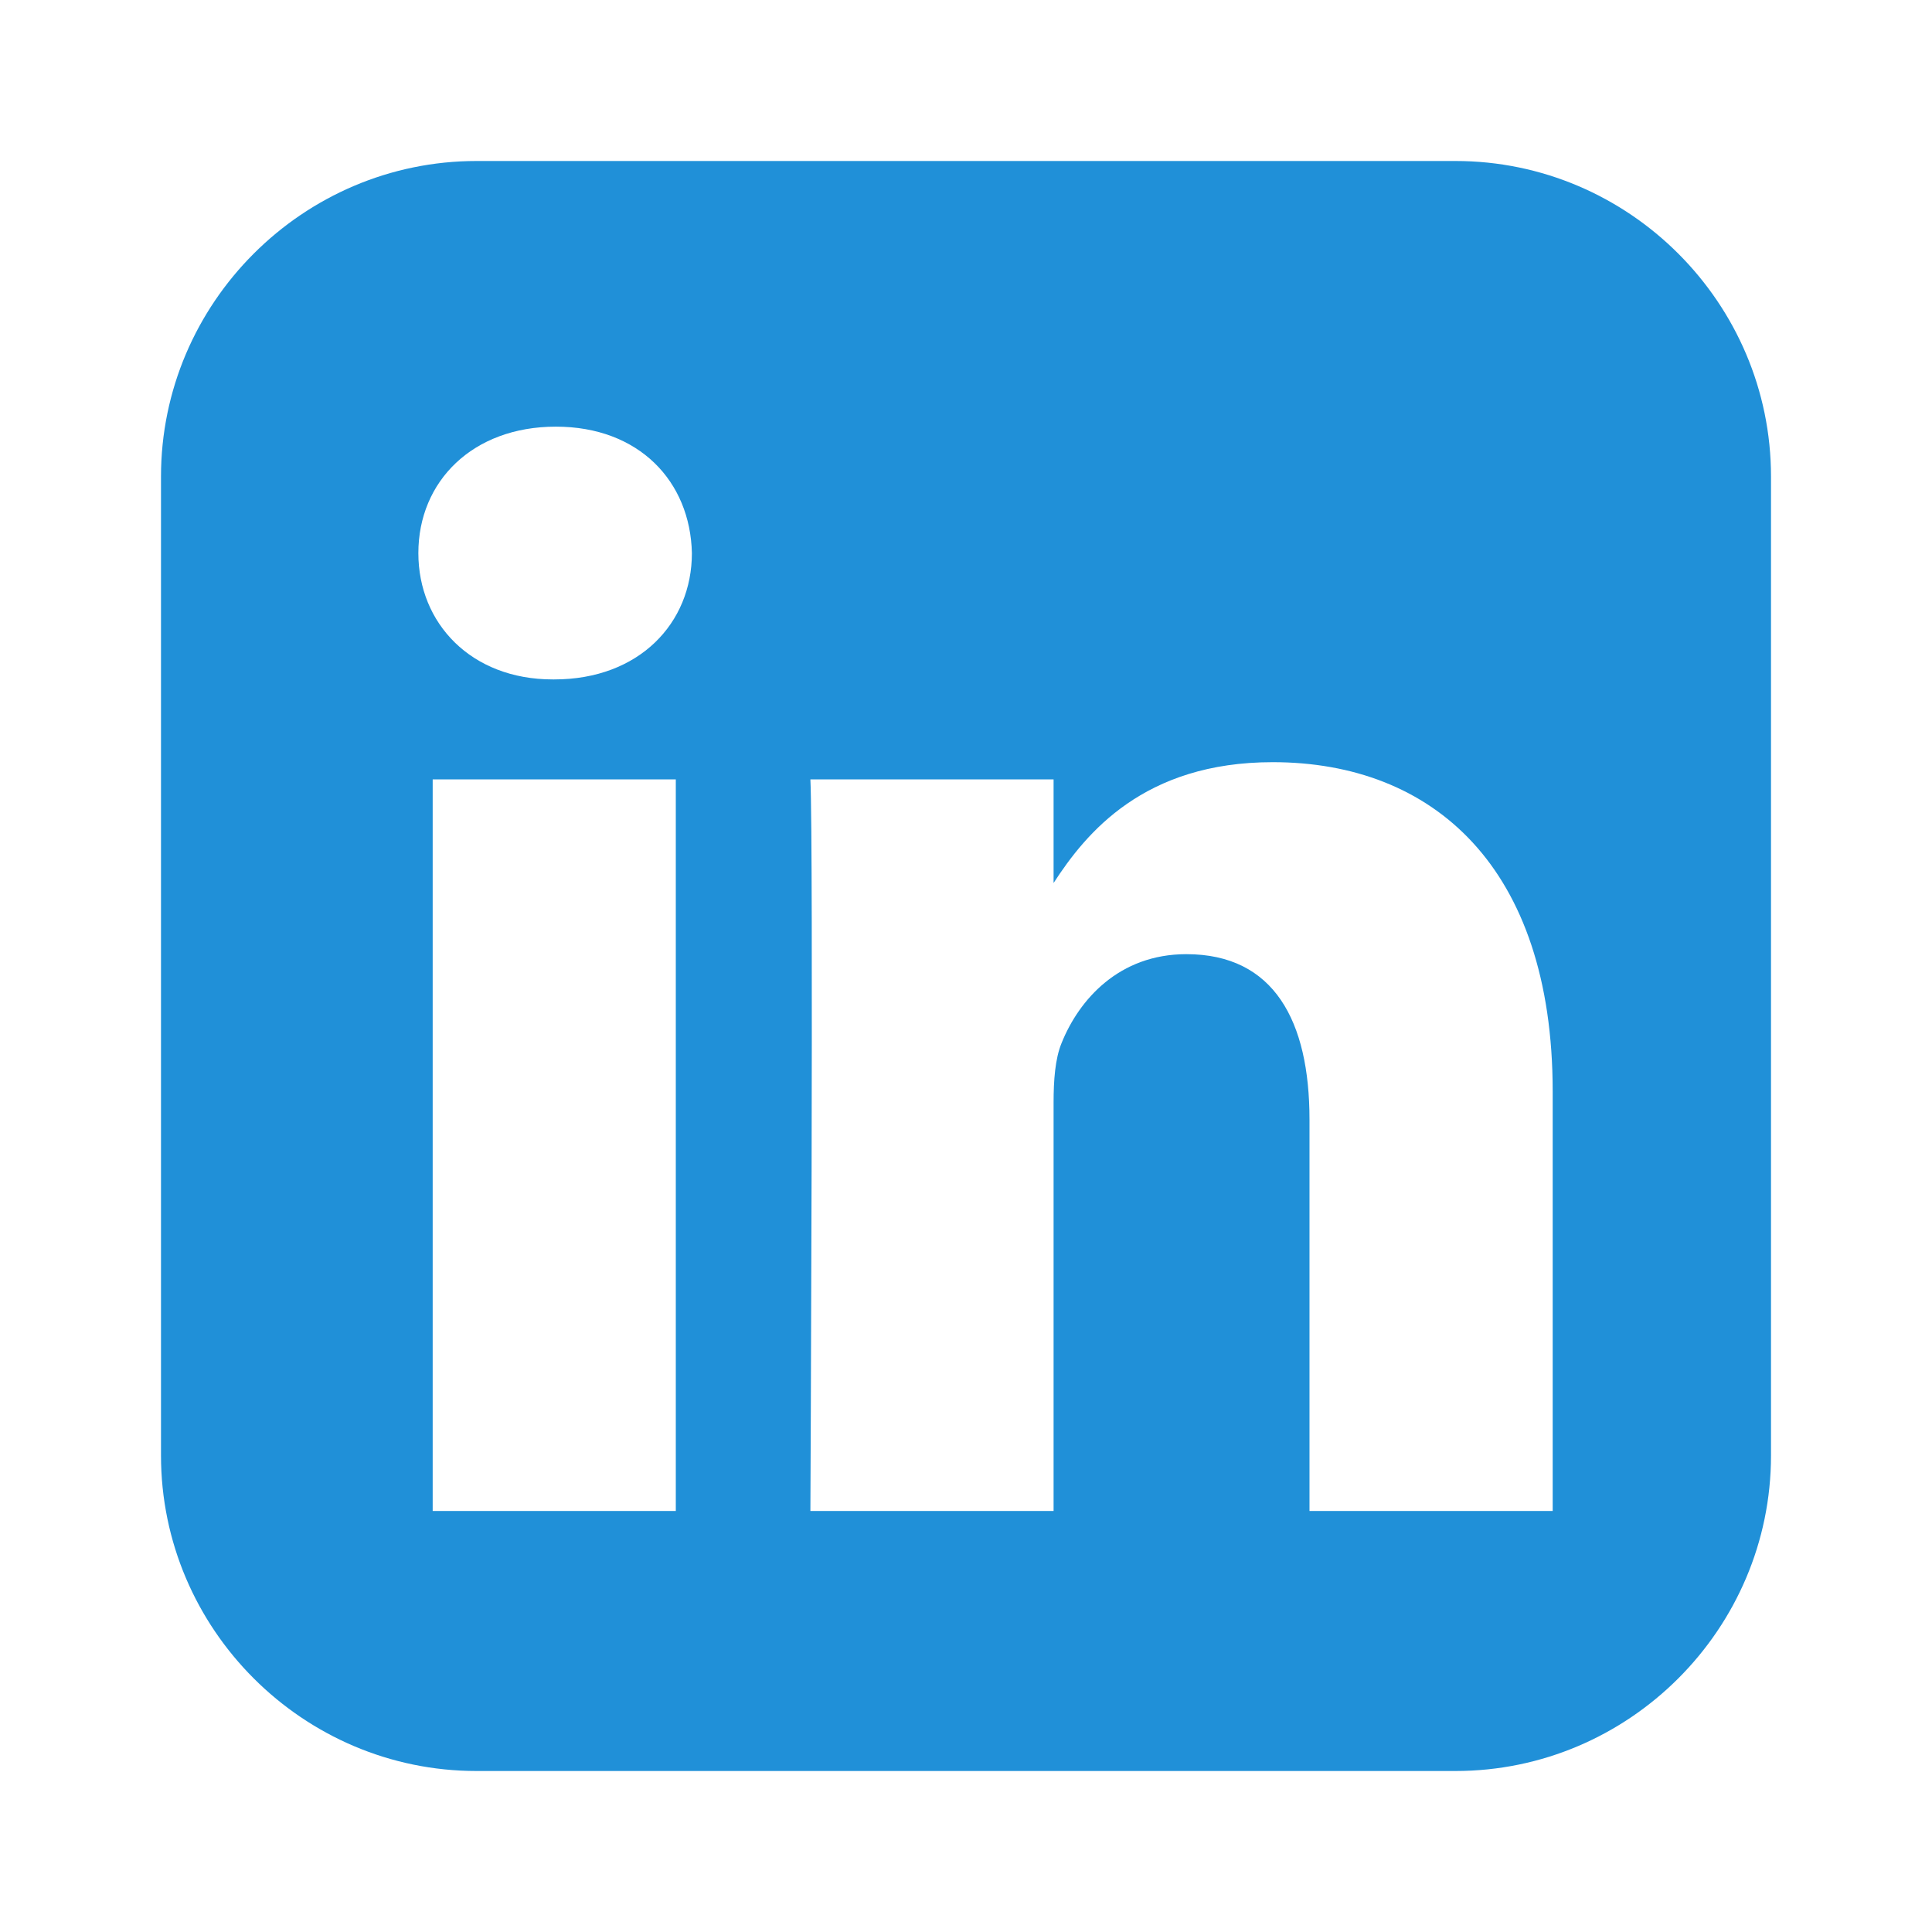 <?xml version="1.0" encoding="UTF-8"?>
<svg xmlns="http://www.w3.org/2000/svg" width="24" height="24" viewBox="0 0 24 24" fill="none">
  <path d="M5.919 2C3.764 2 2 3.764 2 5.919V18.081C2 20.237 3.764 22 5.919 22H18.081C20.237 22 22 20.237 22 18.081V5.919C22 3.764 20.237 2 18.081 2H5.919ZM6.905 5.3C7.938 5.3 8.575 5.979 8.595 6.871C8.595 7.743 7.938 8.44 6.885 8.44H6.866C5.852 8.44 5.197 7.743 5.197 6.871C5.197 5.979 5.872 5.3 6.905 5.3H6.905ZM15.81 9.468C17.798 9.468 19.288 10.767 19.288 13.559V18.77H16.267V13.908C16.267 12.687 15.83 11.853 14.737 11.853C13.903 11.853 13.405 12.415 13.187 12.958C13.107 13.152 13.088 13.423 13.088 13.695V18.77H10.067C10.067 18.77 10.107 10.534 10.067 9.682H13.088V10.969C13.49 10.349 14.208 9.468 15.81 9.468V9.468ZM5.375 9.682H8.395V18.77H5.375V9.682Z" fill="#2090D8"></path>
</svg>
